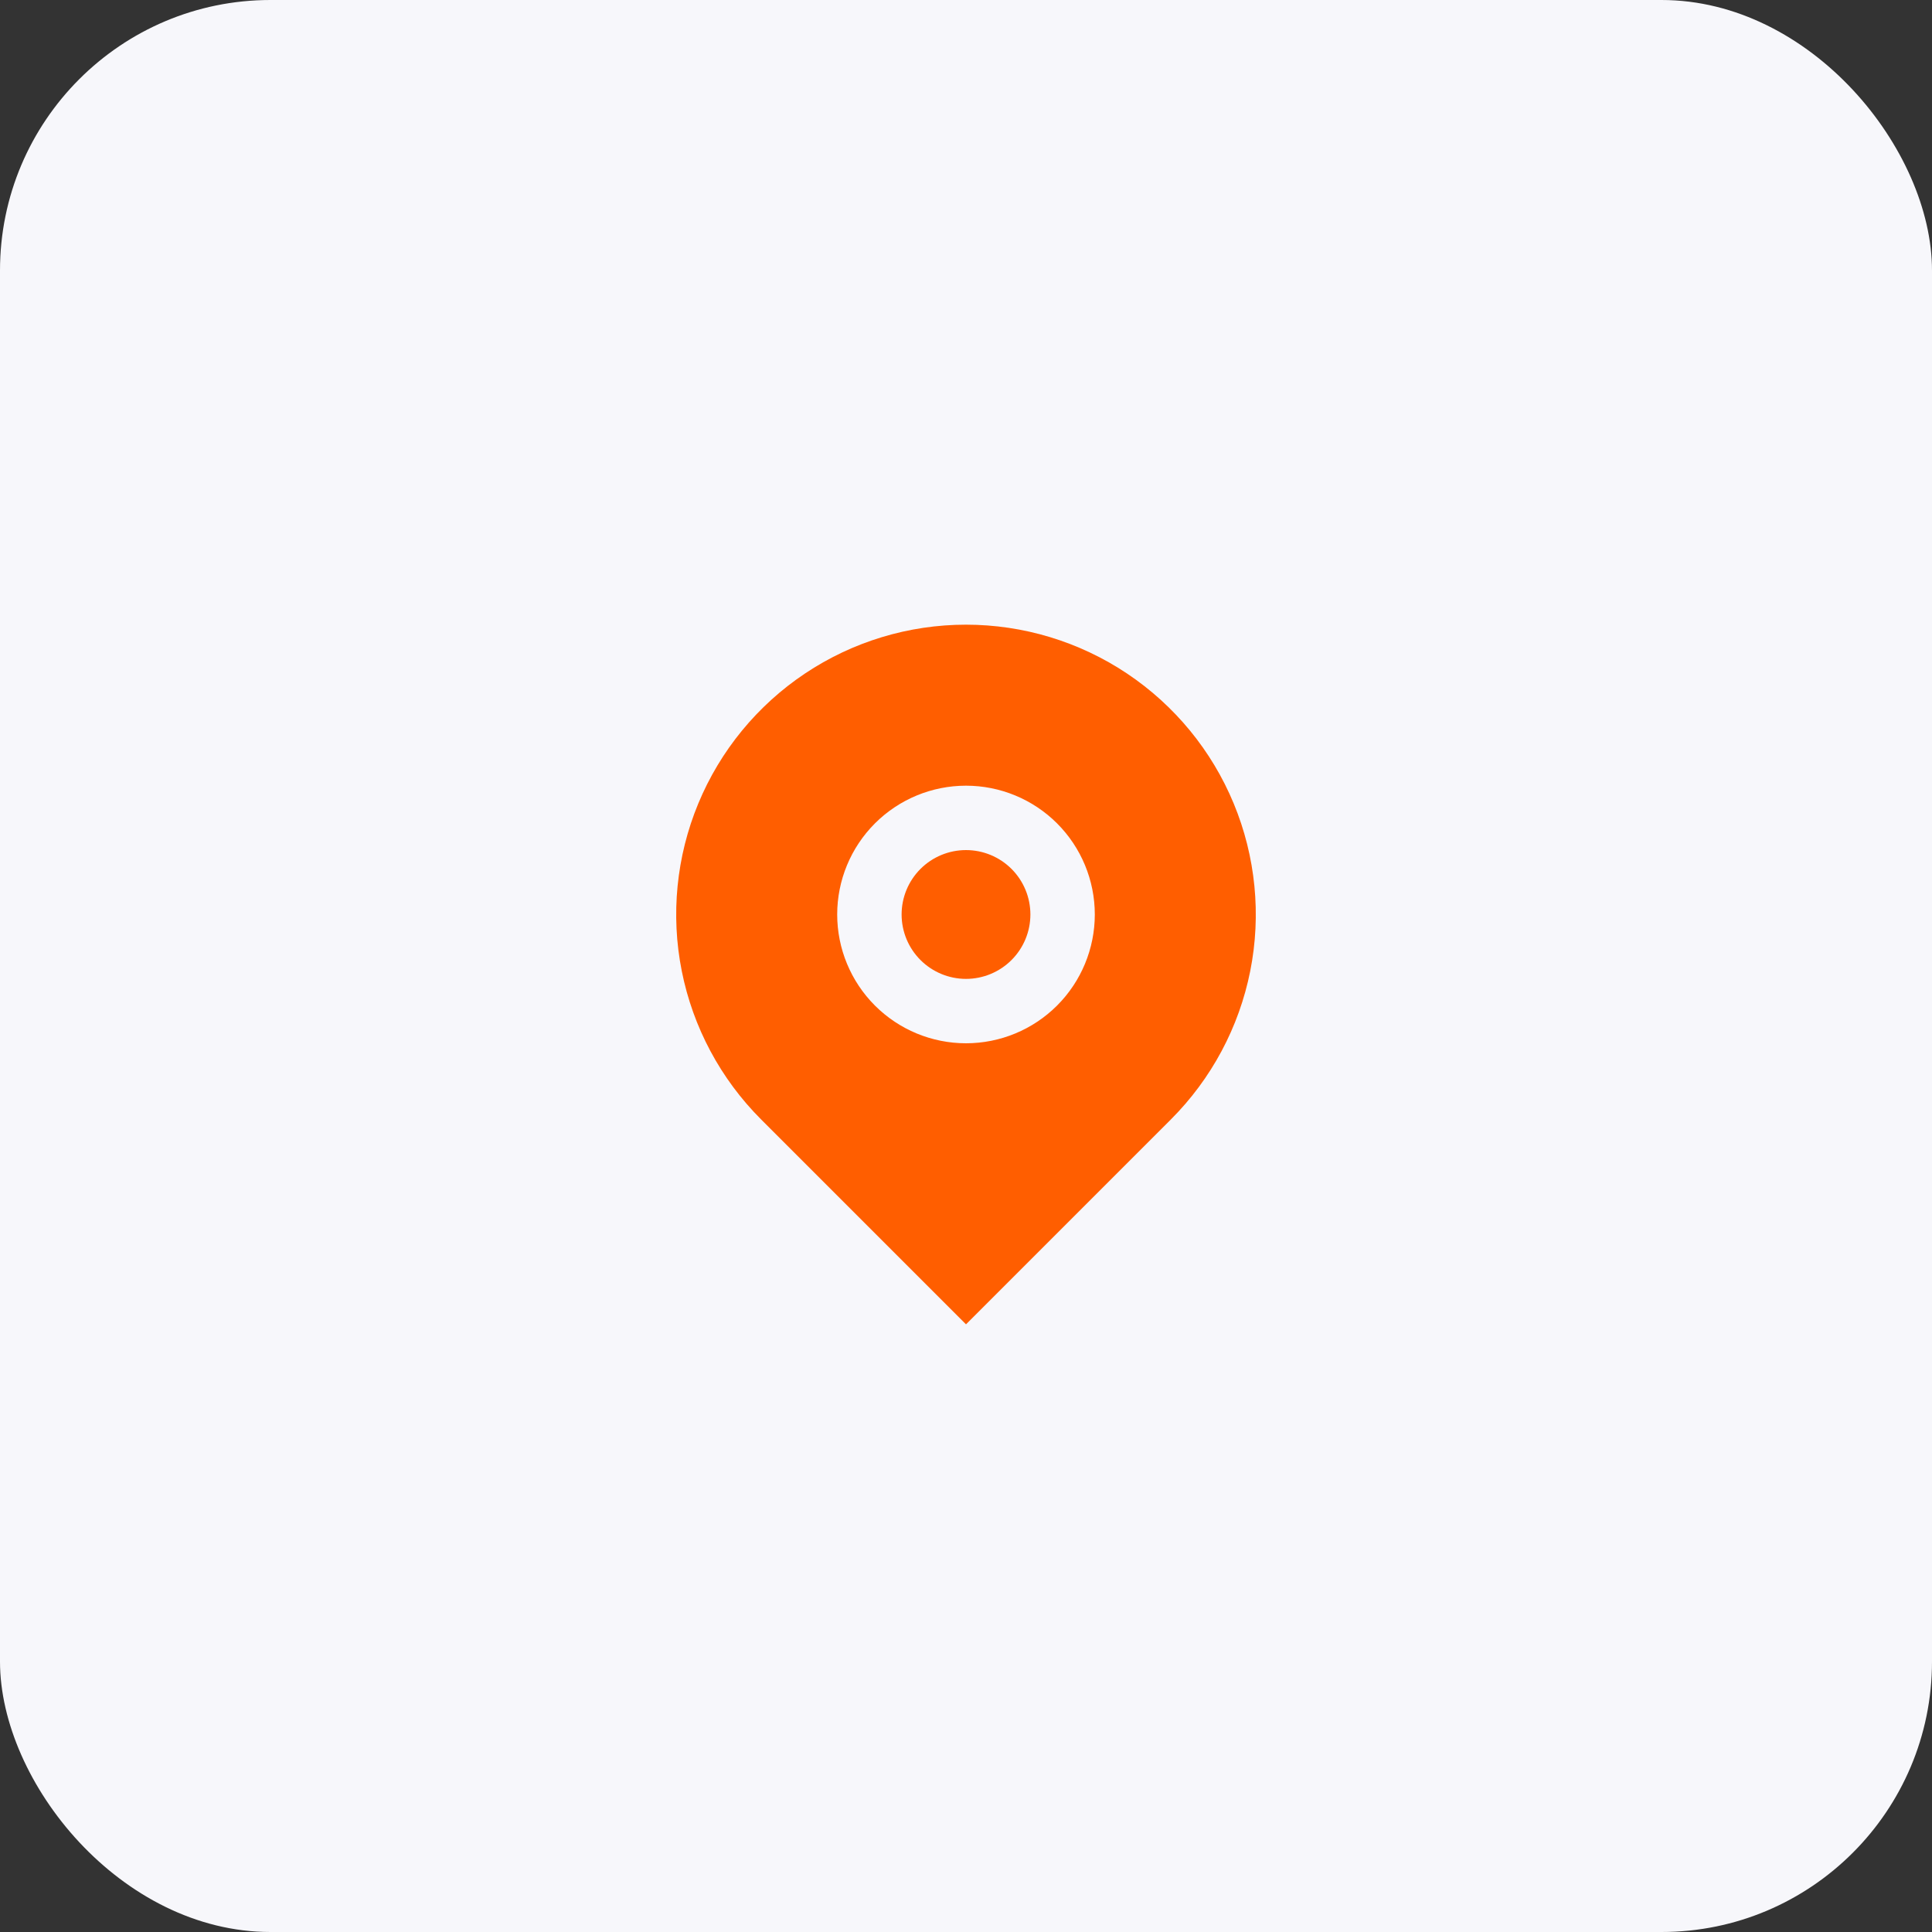 <?xml version="1.0" encoding="UTF-8"?> <svg xmlns="http://www.w3.org/2000/svg" width="100" height="100" viewBox="0 0 100 100" fill="none"><rect x="0" y="0" width="100" height="100" fill="#333333" stroke="none"/> <rect width="100" height="100" rx="14" fill="#F7F7FB"></rect> <path d="M60.607 57.94L50 68.547L39.393 57.94C37.296 55.842 35.867 53.169 35.288 50.26C34.709 47.35 35.007 44.334 36.142 41.593C37.277 38.852 39.2 36.51 41.666 34.861C44.133 33.213 47.033 32.333 50 32.333C52.967 32.333 55.867 33.213 58.334 34.861C60.8 36.51 62.723 38.852 63.858 41.593C64.993 44.334 65.291 47.35 64.712 50.26C64.133 53.169 62.704 55.842 60.607 57.94ZM50 54C51.768 54 53.464 53.297 54.714 52.047C55.964 50.797 56.667 49.101 56.667 47.333C56.667 45.565 55.964 43.869 54.714 42.619C53.464 41.369 51.768 40.667 50 40.667C48.232 40.667 46.536 41.369 45.286 42.619C44.036 43.869 43.333 45.565 43.333 47.333C43.333 49.101 44.036 50.797 45.286 52.047C46.536 53.297 48.232 54 50 54ZM50 50.667C49.116 50.667 48.268 50.315 47.643 49.69C47.018 49.065 46.667 48.217 46.667 47.333C46.667 46.449 47.018 45.601 47.643 44.976C48.268 44.351 49.116 44 50 44C50.884 44 51.732 44.351 52.357 44.976C52.982 45.601 53.333 46.449 53.333 47.333C53.333 48.217 52.982 49.065 52.357 49.69C51.732 50.315 50.884 50.667 50 50.667Z" fill="#FF5E00"></path> </svg> 